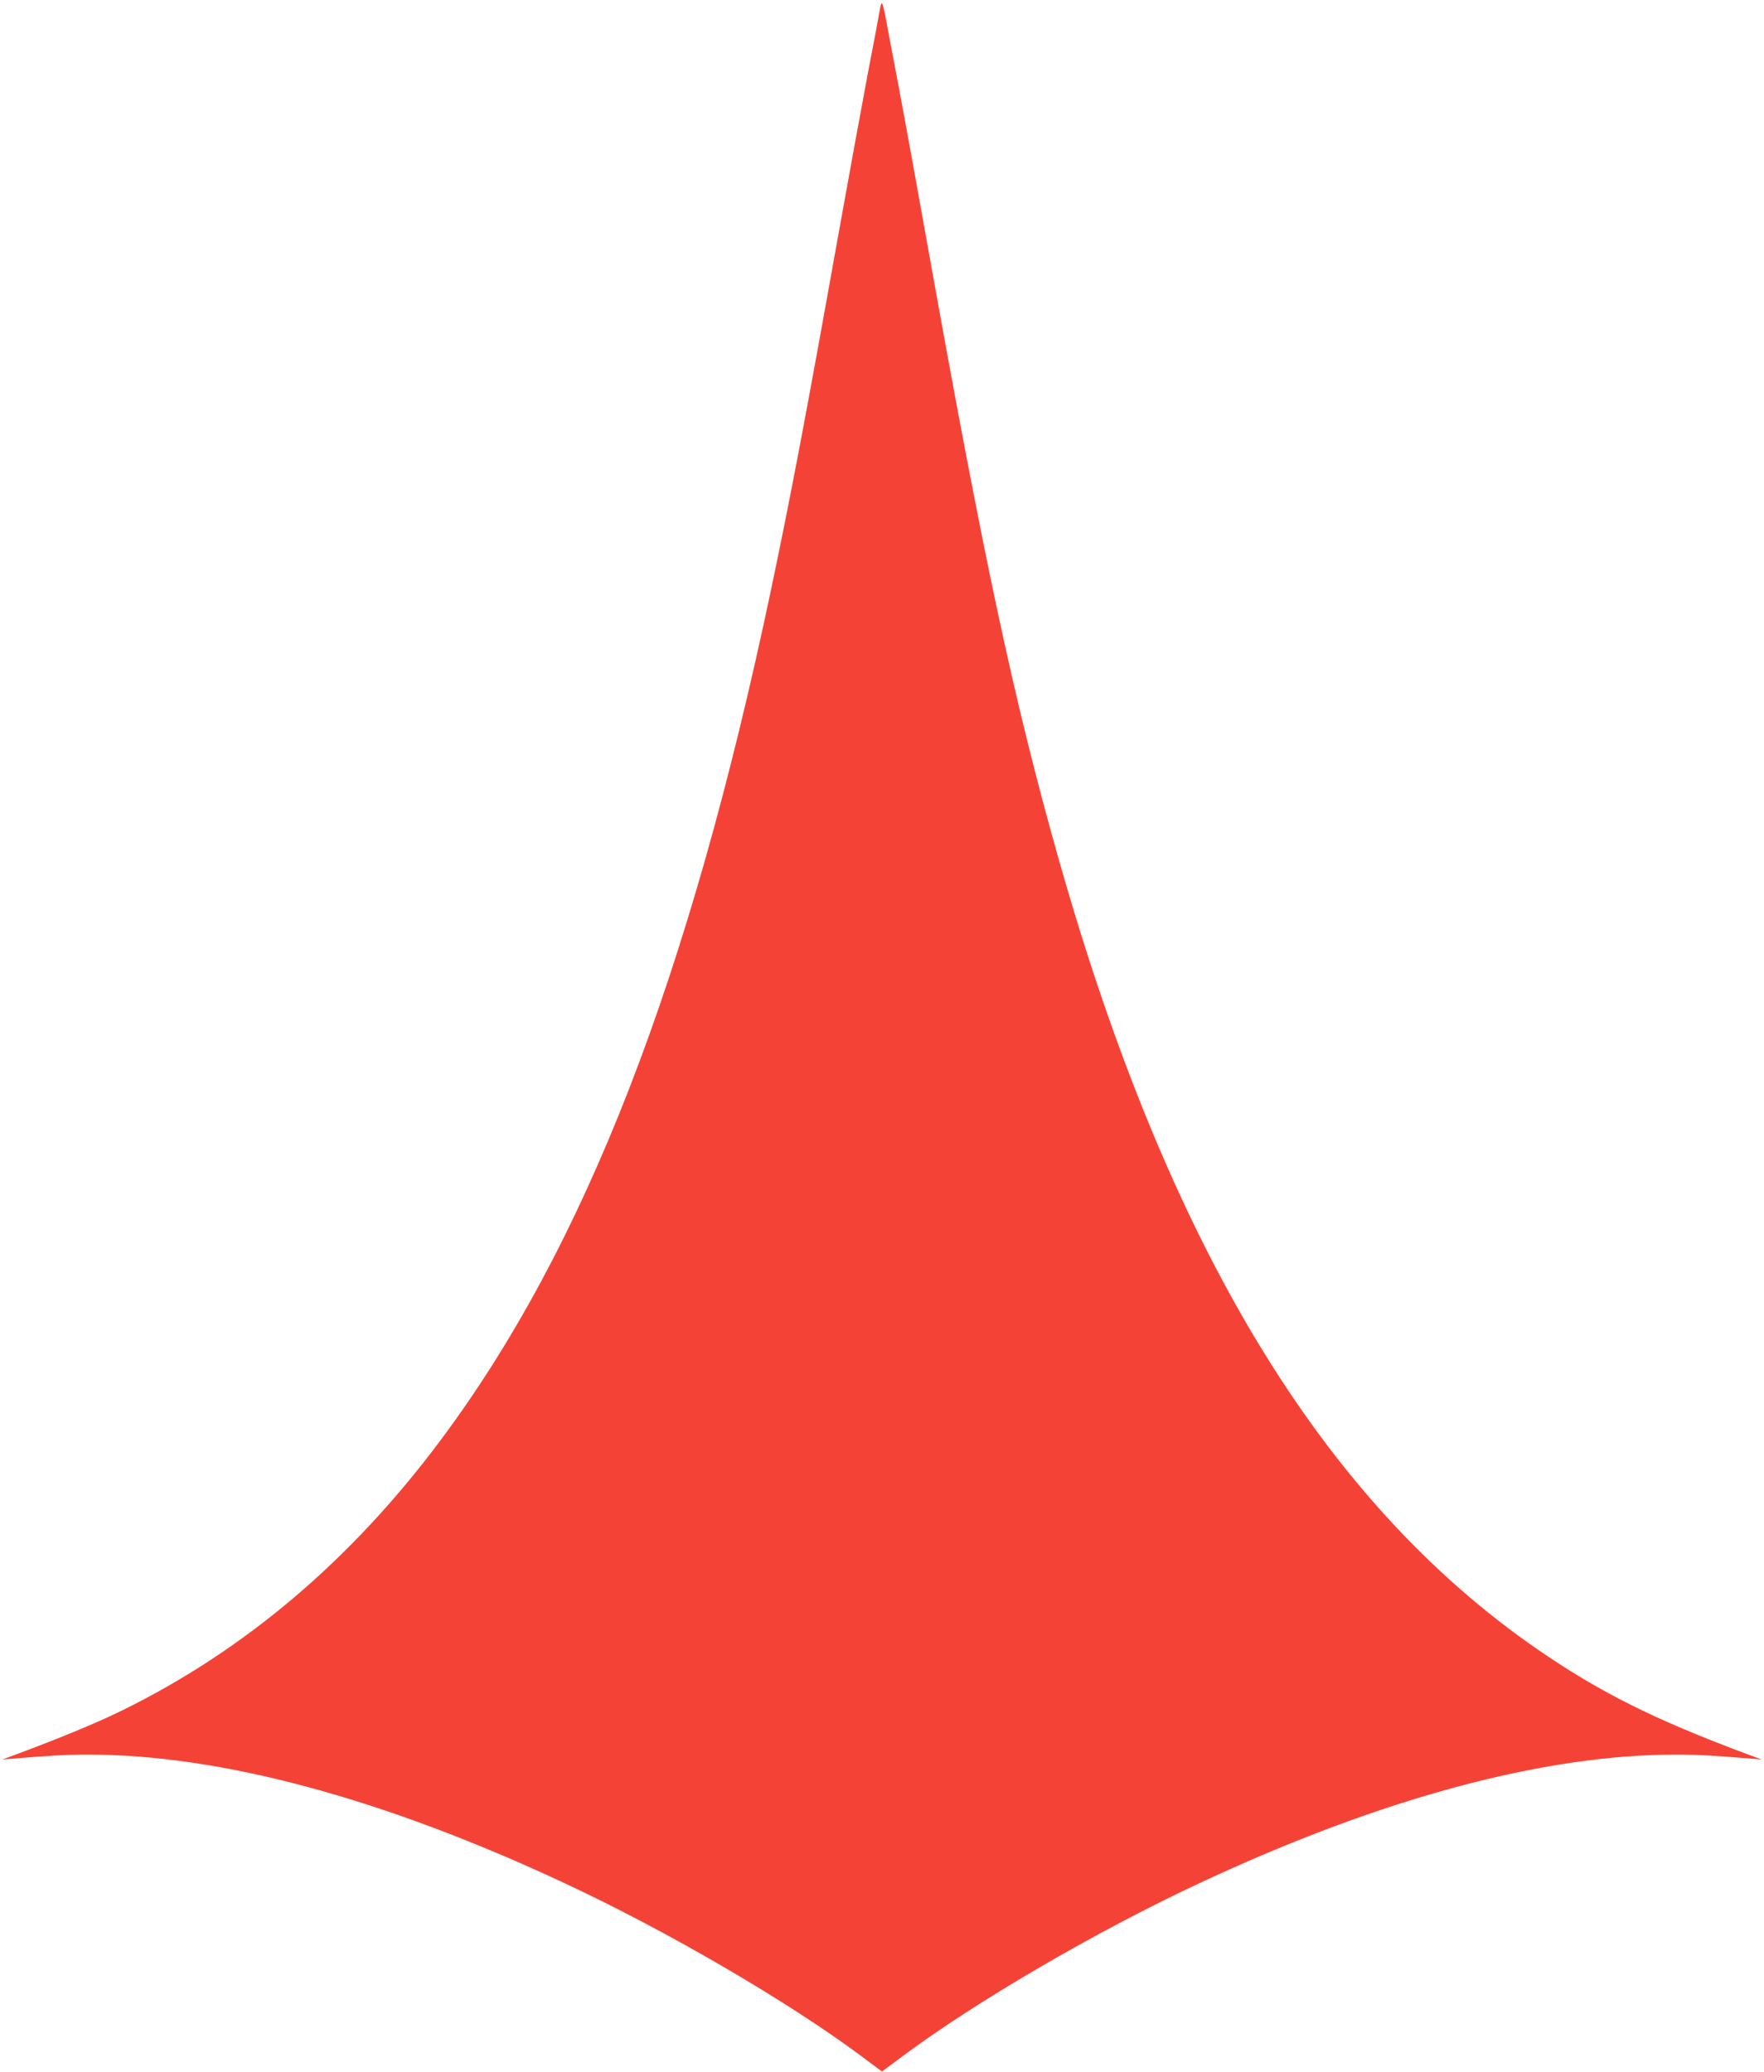 <?xml version="1.0" standalone="no"?>
<!DOCTYPE svg PUBLIC "-//W3C//DTD SVG 20010904//EN"
 "http://www.w3.org/TR/2001/REC-SVG-20010904/DTD/svg10.dtd">
<svg version="1.0" xmlns="http://www.w3.org/2000/svg"
 width="1090pt" height="1280pt" viewBox="0 0 1090 1280"
 preserveAspectRatio="xMidYMid meet">
<g transform="translate(0,1280) scale(0.1,-0.1)"
fill="#f44336" stroke="none">
<path d="M5437 12743 c-3 -21 -35 -193 -72 -383 -36 -190 -122 -660 -191
-1045 -192 -1074 -290 -1591 -410 -2160 -508 -2411 -1151 -4063 -2047 -5260
-551 -736 -1204 -1289 -1958 -1660 -156 -77 -376 -168 -649 -270 l-95 -35 65
5 c227 19 332 25 460 25 822 1 1830 -271 2950 -795 640 -299 1383 -733 1835
-1070 l125 -93 125 93 c452 337 1195 771 1835 1070 1120 524 2128 796 2950
795 128 0 233 -6 460 -25 l65 -5 -95 35 c-571 213 -910 383 -1295 649 -1326
918 -2277 2488 -2954 4881 -276 976 -463 1852 -806 3770 -64 358 -145 805
-181 995 -36 190 -73 384 -82 433 -9 48 -19 87 -23 87 -3 0 -9 -17 -12 -37z"/>
</g>
</svg>
